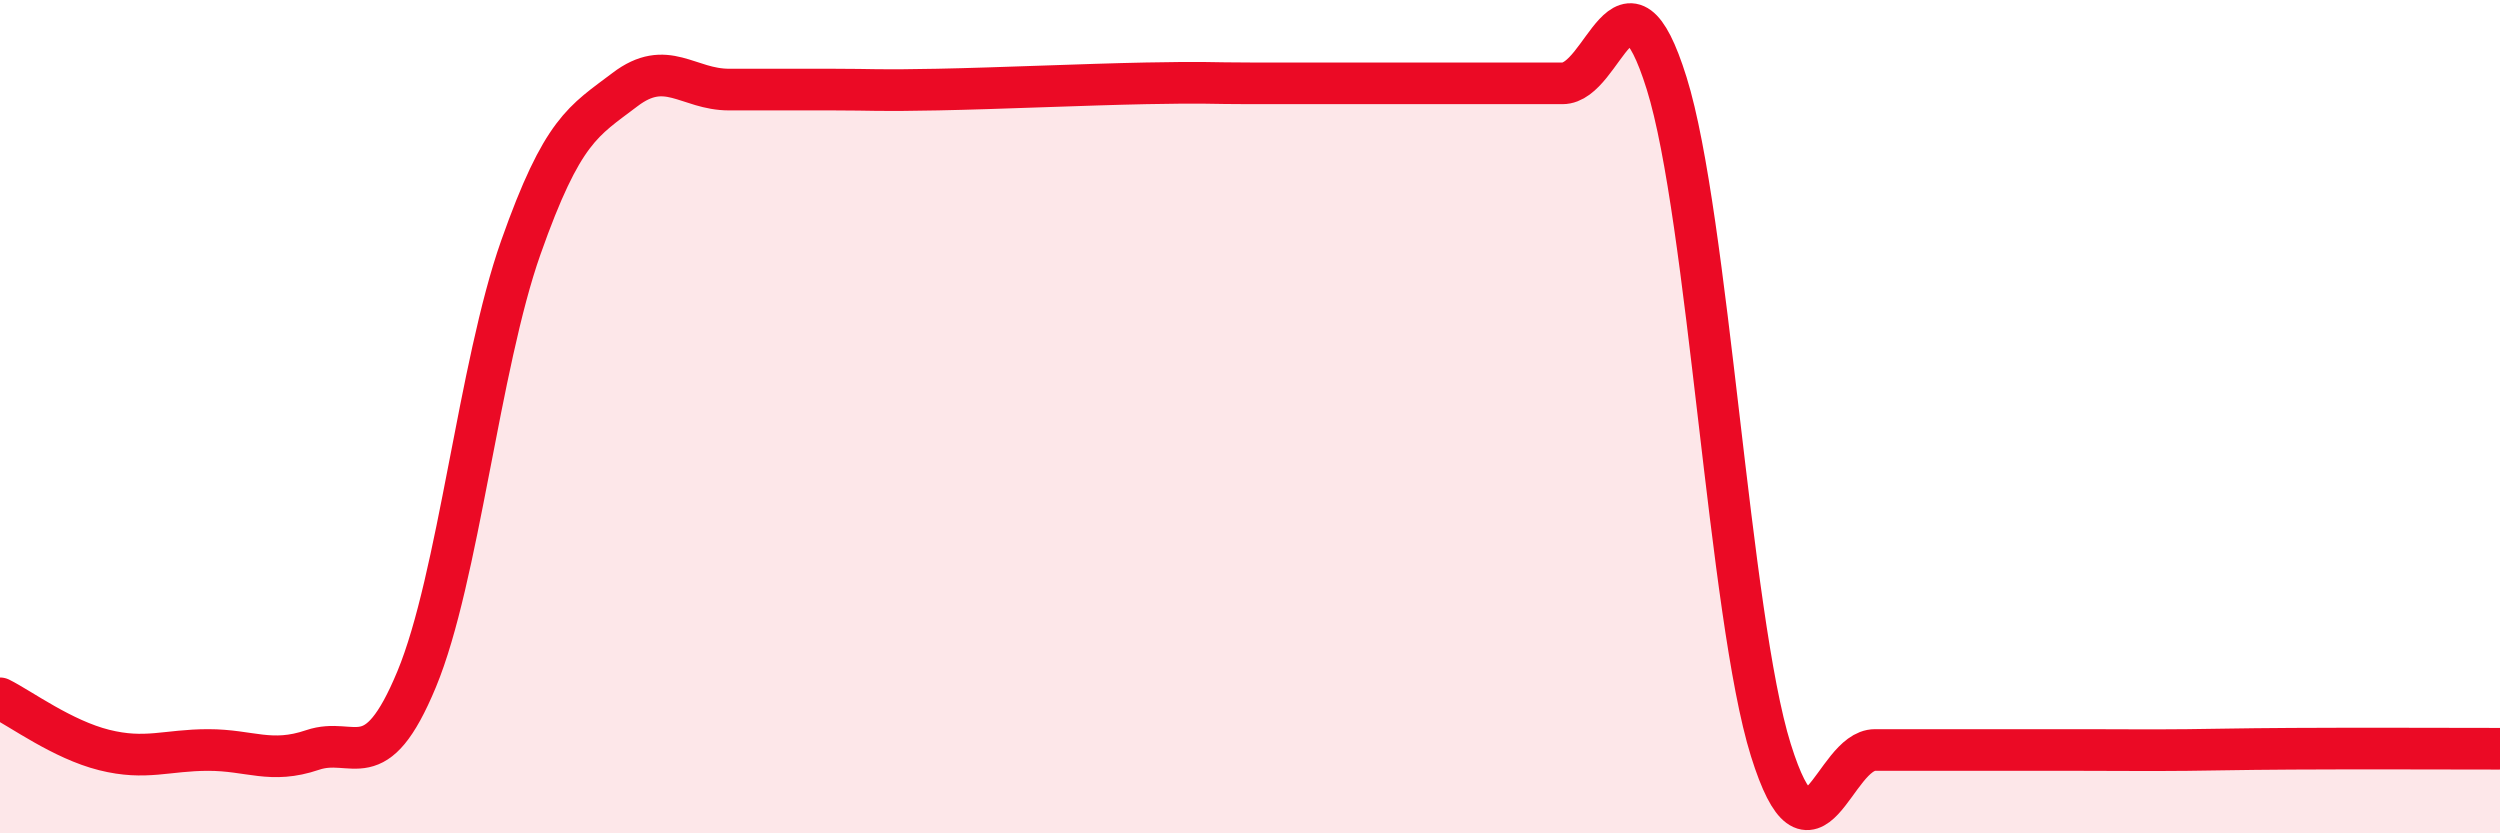 
    <svg width="60" height="20" viewBox="0 0 60 20" xmlns="http://www.w3.org/2000/svg">
      <path
        d="M 0,16.76 C 0.5,17.01 1.5,17.75 2.5,18 C 3.5,18.25 4,18 5,18 C 6,18 6.5,18.34 7.5,18 C 8.5,17.66 9,18.71 10,16.3 C 11,13.89 11.5,8.77 12.5,5.94 C 13.5,3.11 14,2.91 15,2.15 C 16,1.39 16.5,2.15 17.5,2.15 C 18.5,2.15 19,2.15 20,2.15 C 21,2.15 21,2.18 22.5,2.15 C 24,2.12 26,2.03 27.5,2 C 29,1.97 29,2 30,2 C 31,2 31.5,2 32.5,2 C 33.5,2 34,2 35,2 C 36,2 36.5,2 37.5,2 C 38.5,2 39,-1.2 40,2 C 41,5.2 41.5,14.8 42.5,18 C 43.5,21.2 44,18 45,18 C 46,18 46.5,18 47.5,18 C 48.5,18 49,18 50,18 C 51,18 51.5,18.01 52.5,18 C 53.5,17.99 53.5,17.98 55,17.97 C 56.5,17.96 59,17.97 60,17.97L60 20L0 20Z"
        fill="#EB0A25"
        opacity="0.1"
        stroke-linecap="round"
        stroke-linejoin="round"
      />
      <path
        d="M 0,16.76 C 0.5,17.01 1.5,17.75 2.5,18 C 3.5,18.25 4,18 5,18 C 6,18 6.5,18.34 7.5,18 C 8.5,17.66 9,18.71 10,16.3 C 11,13.89 11.5,8.77 12.5,5.94 C 13.5,3.11 14,2.91 15,2.15 C 16,1.39 16.5,2.15 17.5,2.15 C 18.5,2.15 19,2.15 20,2.15 C 21,2.15 21,2.18 22.5,2.15 C 24,2.12 26,2.03 27.5,2 C 29,1.97 29,2 30,2 C 31,2 31.5,2 32.5,2 C 33.5,2 34,2 35,2 C 36,2 36.5,2 37.5,2 C 38.5,2 39,-1.2 40,2 C 41,5.2 41.5,14.8 42.5,18 C 43.5,21.2 44,18 45,18 C 46,18 46.5,18 47.5,18 C 48.5,18 49,18 50,18 C 51,18 51.5,18.01 52.5,18 C 53.5,17.99 53.5,17.98 55,17.97 C 56.5,17.96 59,17.97 60,17.97"
        stroke="#EB0A25"
        stroke-width="1"
        fill="none"
        stroke-linecap="round"
        stroke-linejoin="round"
      />
    </svg>
  